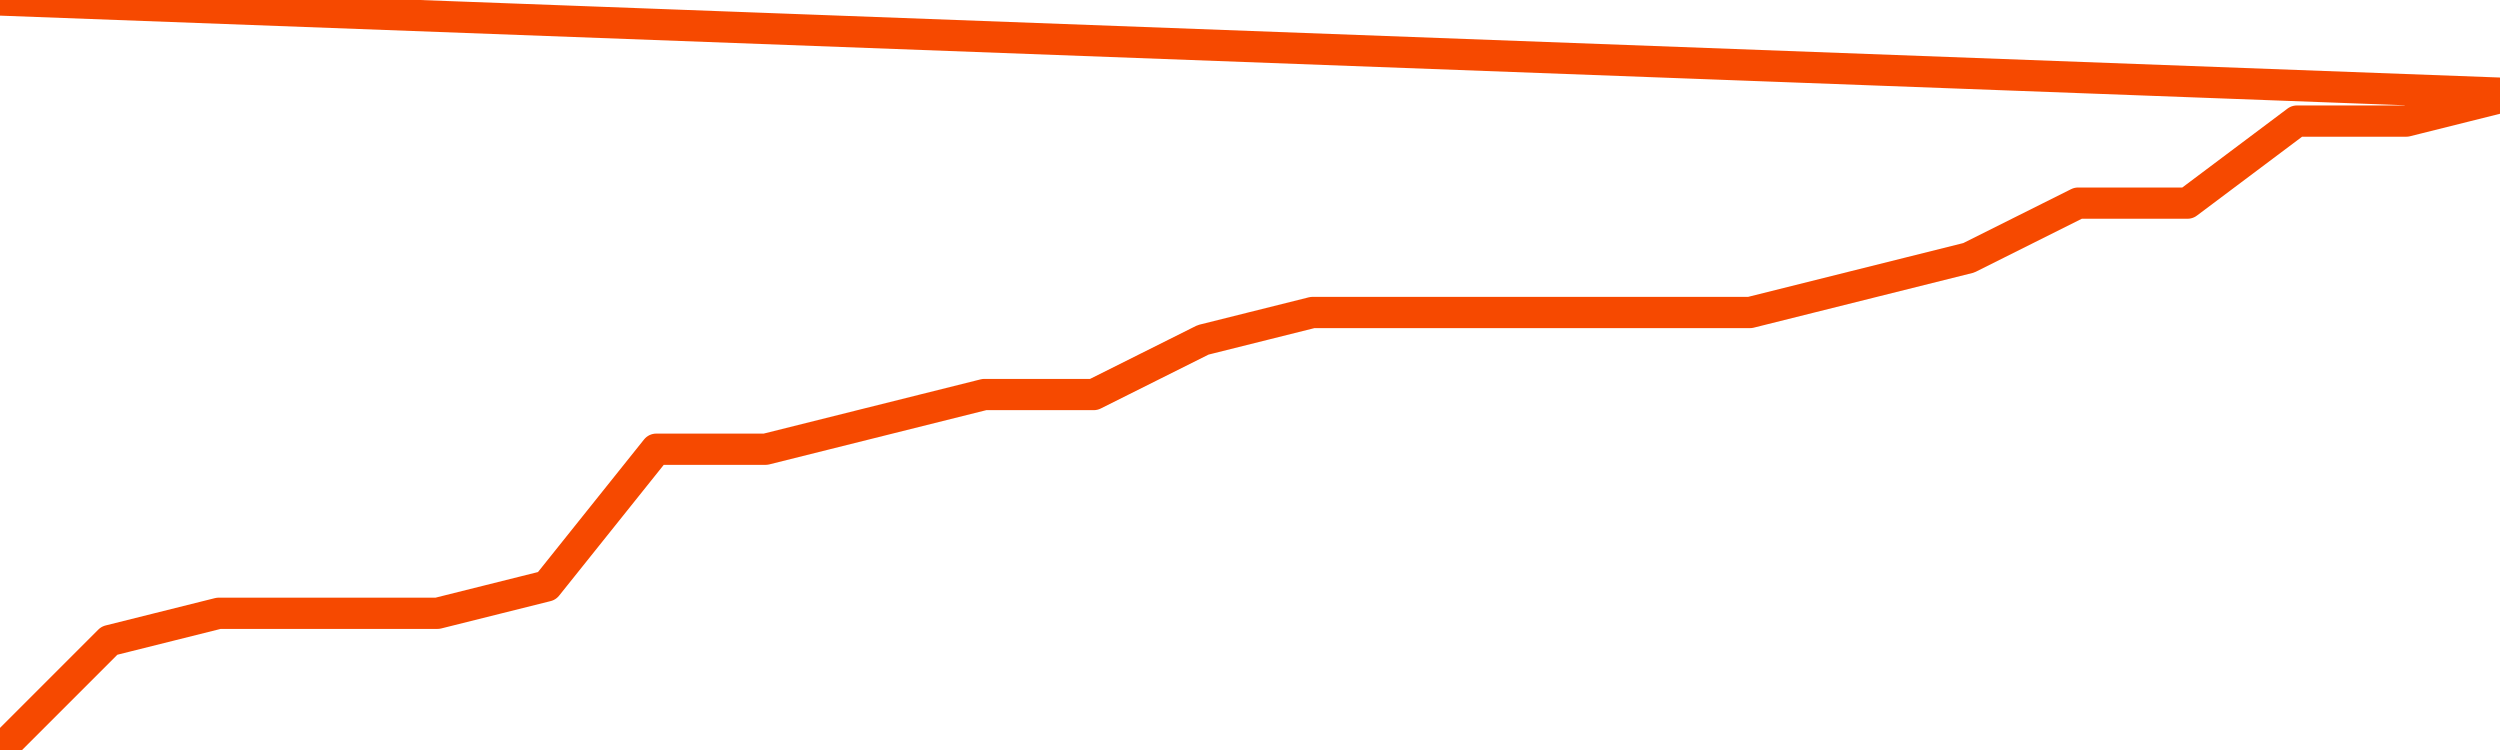       <svg
        version="1.1"
        xmlns="http://www.w3.org/2000/svg"
        width="80"
        height="24"
        viewBox="0 0 80 24">
        <path
          fill="url(#gradient)"
          fill-opacity="0.56"
          stroke="none"
          d="M 0,26 0.0,24.0 3.5,20.5 7.0,19.625 10.5,19.625 14.0,19.625 17.5,18.75 21.0,14.375 24.5,14.375 28.0,13.5 31.5,12.625 35.0,12.625 38.5,10.875 42.0,10.0 45.5,10.0 49.0,10.0 52.5,10.0 56.0,10.0 59.5,9.125 63.0,8.25 66.5,6.5 70.0,6.5 73.5,3.875 77.0,3.875 80.5,3.0 82,26 Z"
        />
        <path
          fill="none"
          stroke="#F64900"
          stroke-width="1"
          stroke-linejoin="round"
          stroke-linecap="round"
          d="M 0.0,24.0 3.5,20.5 7.0,19.625 10.5,19.625 14.0,19.625 17.5,18.75 21.0,14.375 24.5,14.375 28.0,13.5 31.5,12.625 35.0,12.625 38.5,10.875 42.0,10.0 45.5,10.0 49.0,10.0 52.5,10.0 56.0,10.0 59.5,9.125 63.0,8.25 66.5,6.5 70.0,6.5 73.5,3.875 77.0,3.875 80.5,3.0.join(' ') }"
        />
      </svg>
